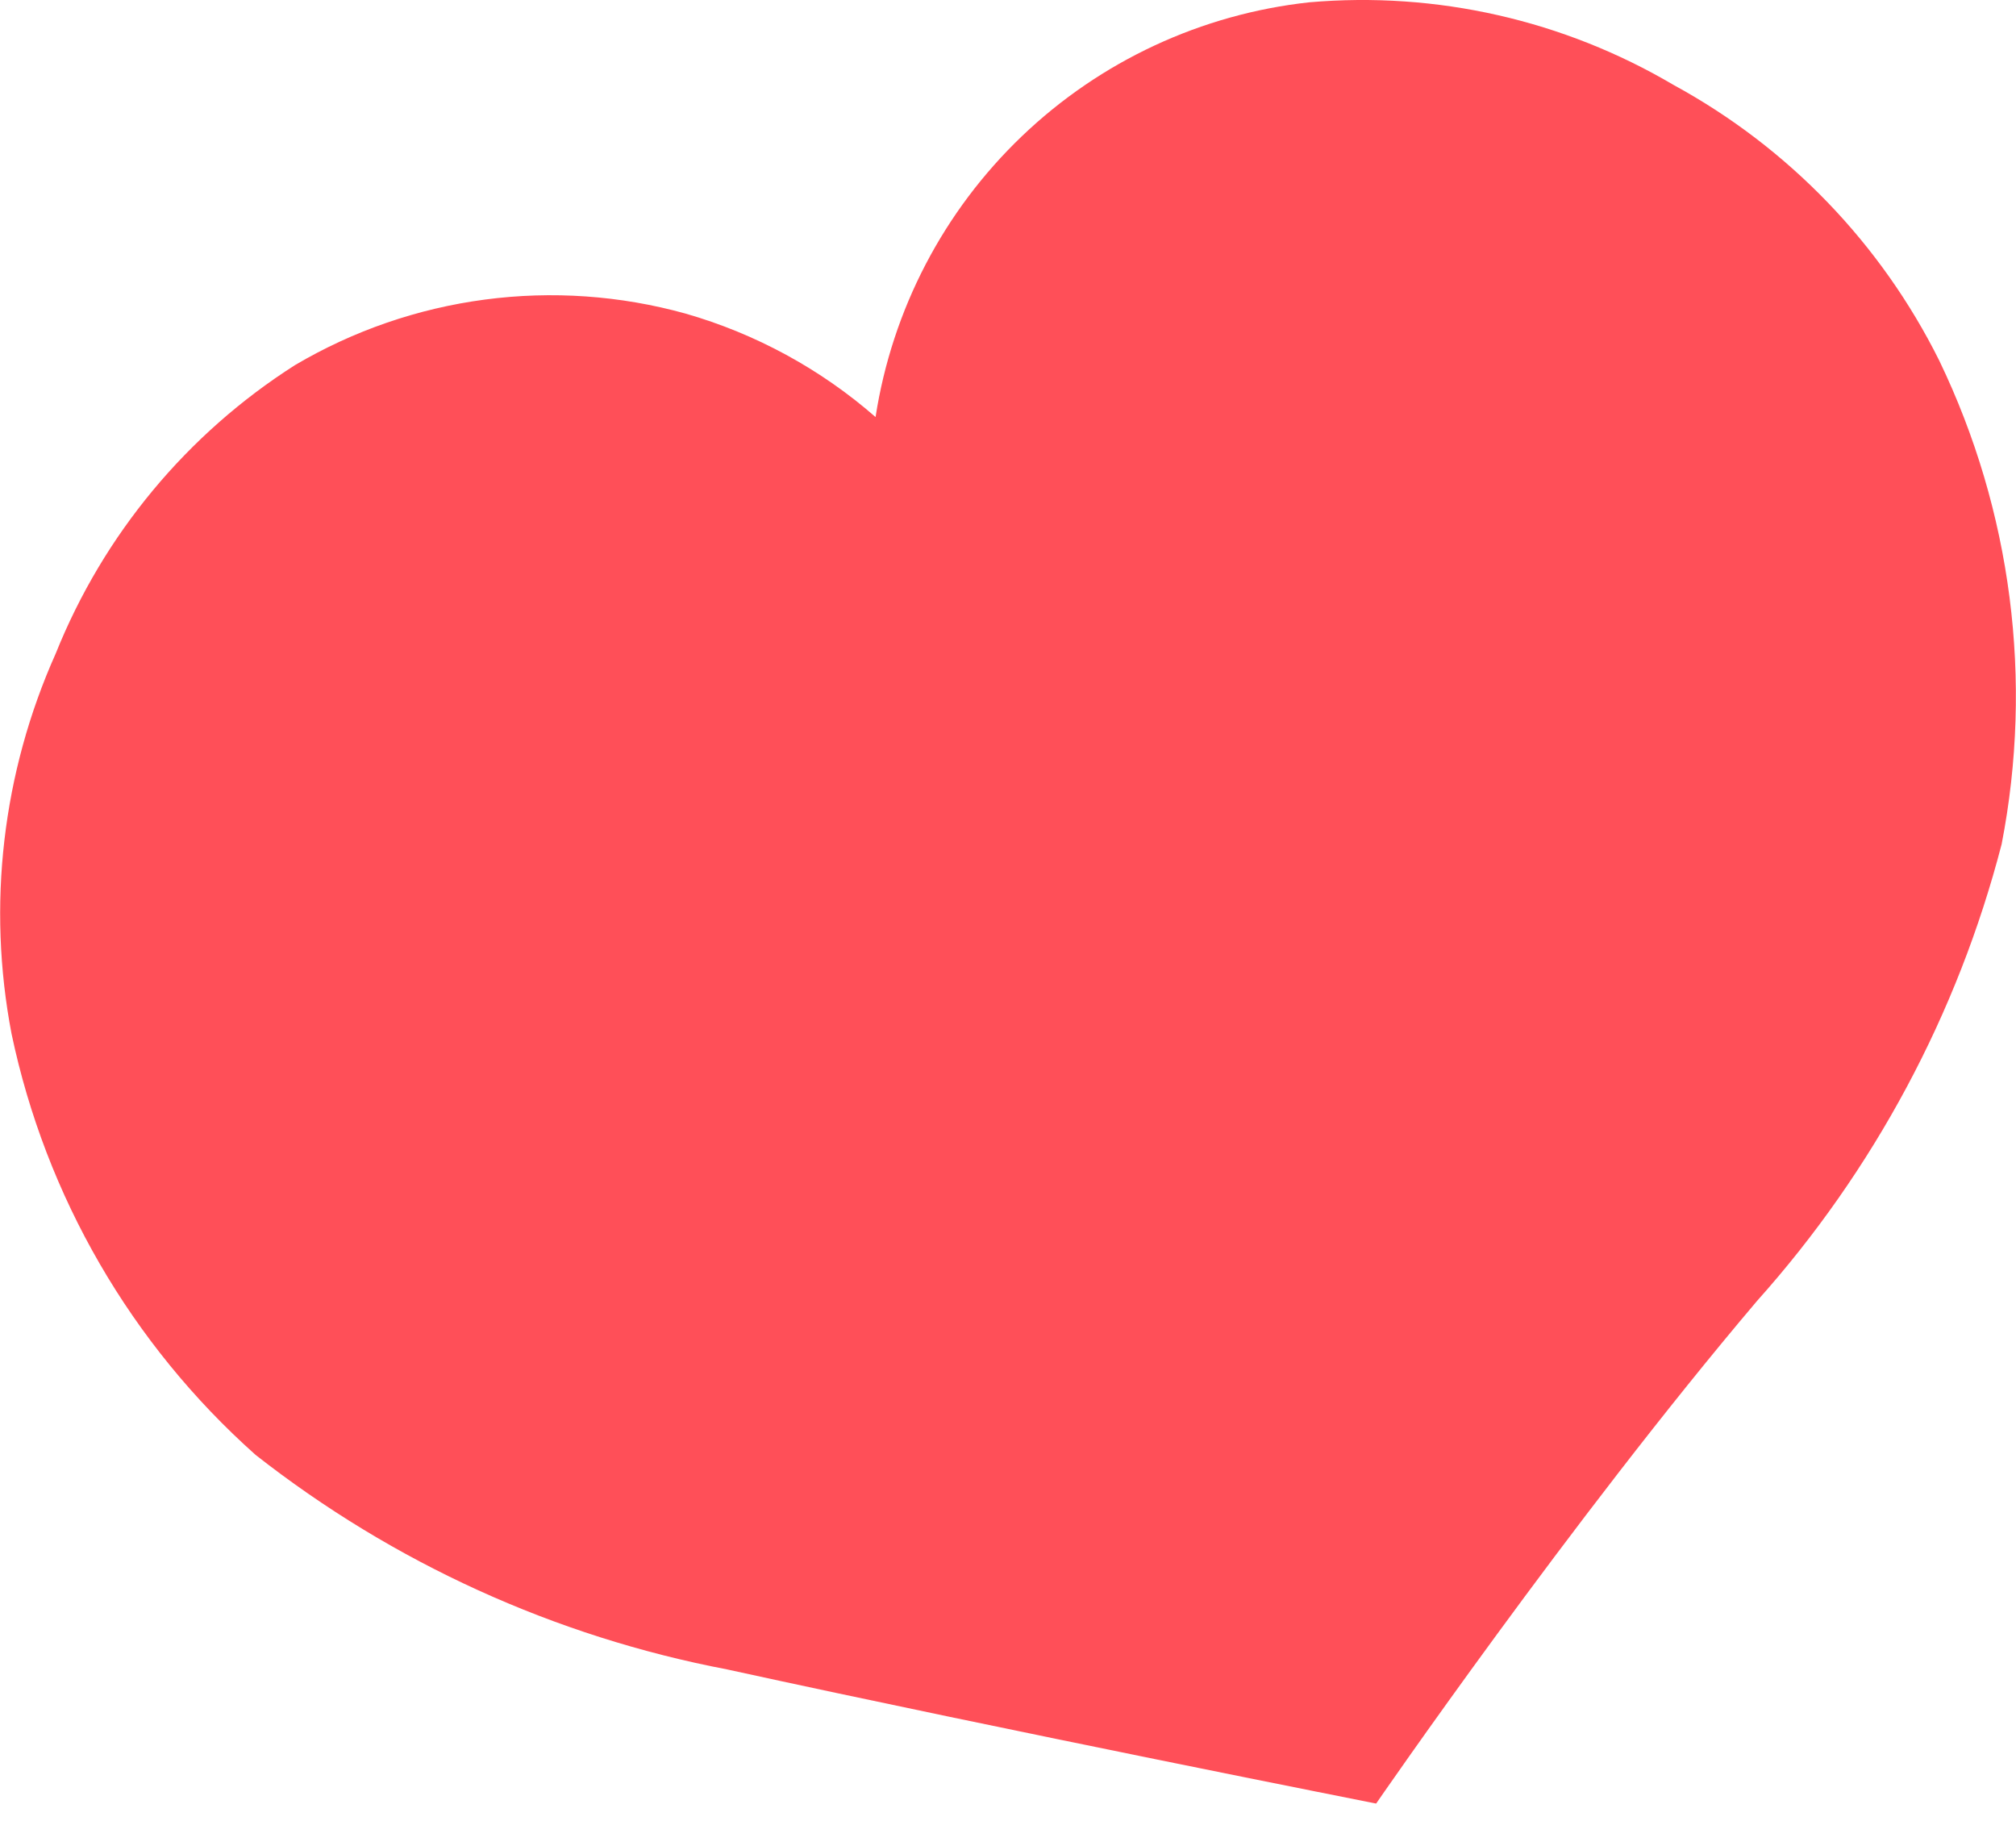 <?xml version="1.0" encoding="UTF-8"?> <svg xmlns="http://www.w3.org/2000/svg" width="62" height="56" viewBox="0 0 62 56" fill="none"> <path d="M59.641 11.091C57.851 7.495 54.999 4.535 51.47 2.613C48.092 0.619 44.175 -0.27 40.266 0.071C36.949 0.432 33.843 1.878 31.432 4.184C29.02 6.49 27.436 9.527 26.927 12.825C25.235 11.347 23.238 10.261 21.079 9.642C19.074 9.086 16.978 8.939 14.915 9.212C12.853 9.484 10.867 10.169 9.075 11.226C5.754 13.34 3.18 16.442 1.714 20.096C0.073 23.762 -0.401 27.844 0.355 31.79C1.408 36.797 4.038 41.336 7.859 44.739C12.097 48.064 17.069 50.327 22.36 51.337C31.012 53.228 42.322 55.462 42.322 55.462C42.322 55.462 48.309 46.759 54.034 40.008C57.627 35.993 60.207 31.177 61.558 25.961C62.538 20.927 61.866 15.712 59.641 11.091Z" fill="#FF4F58"></path> </svg> 